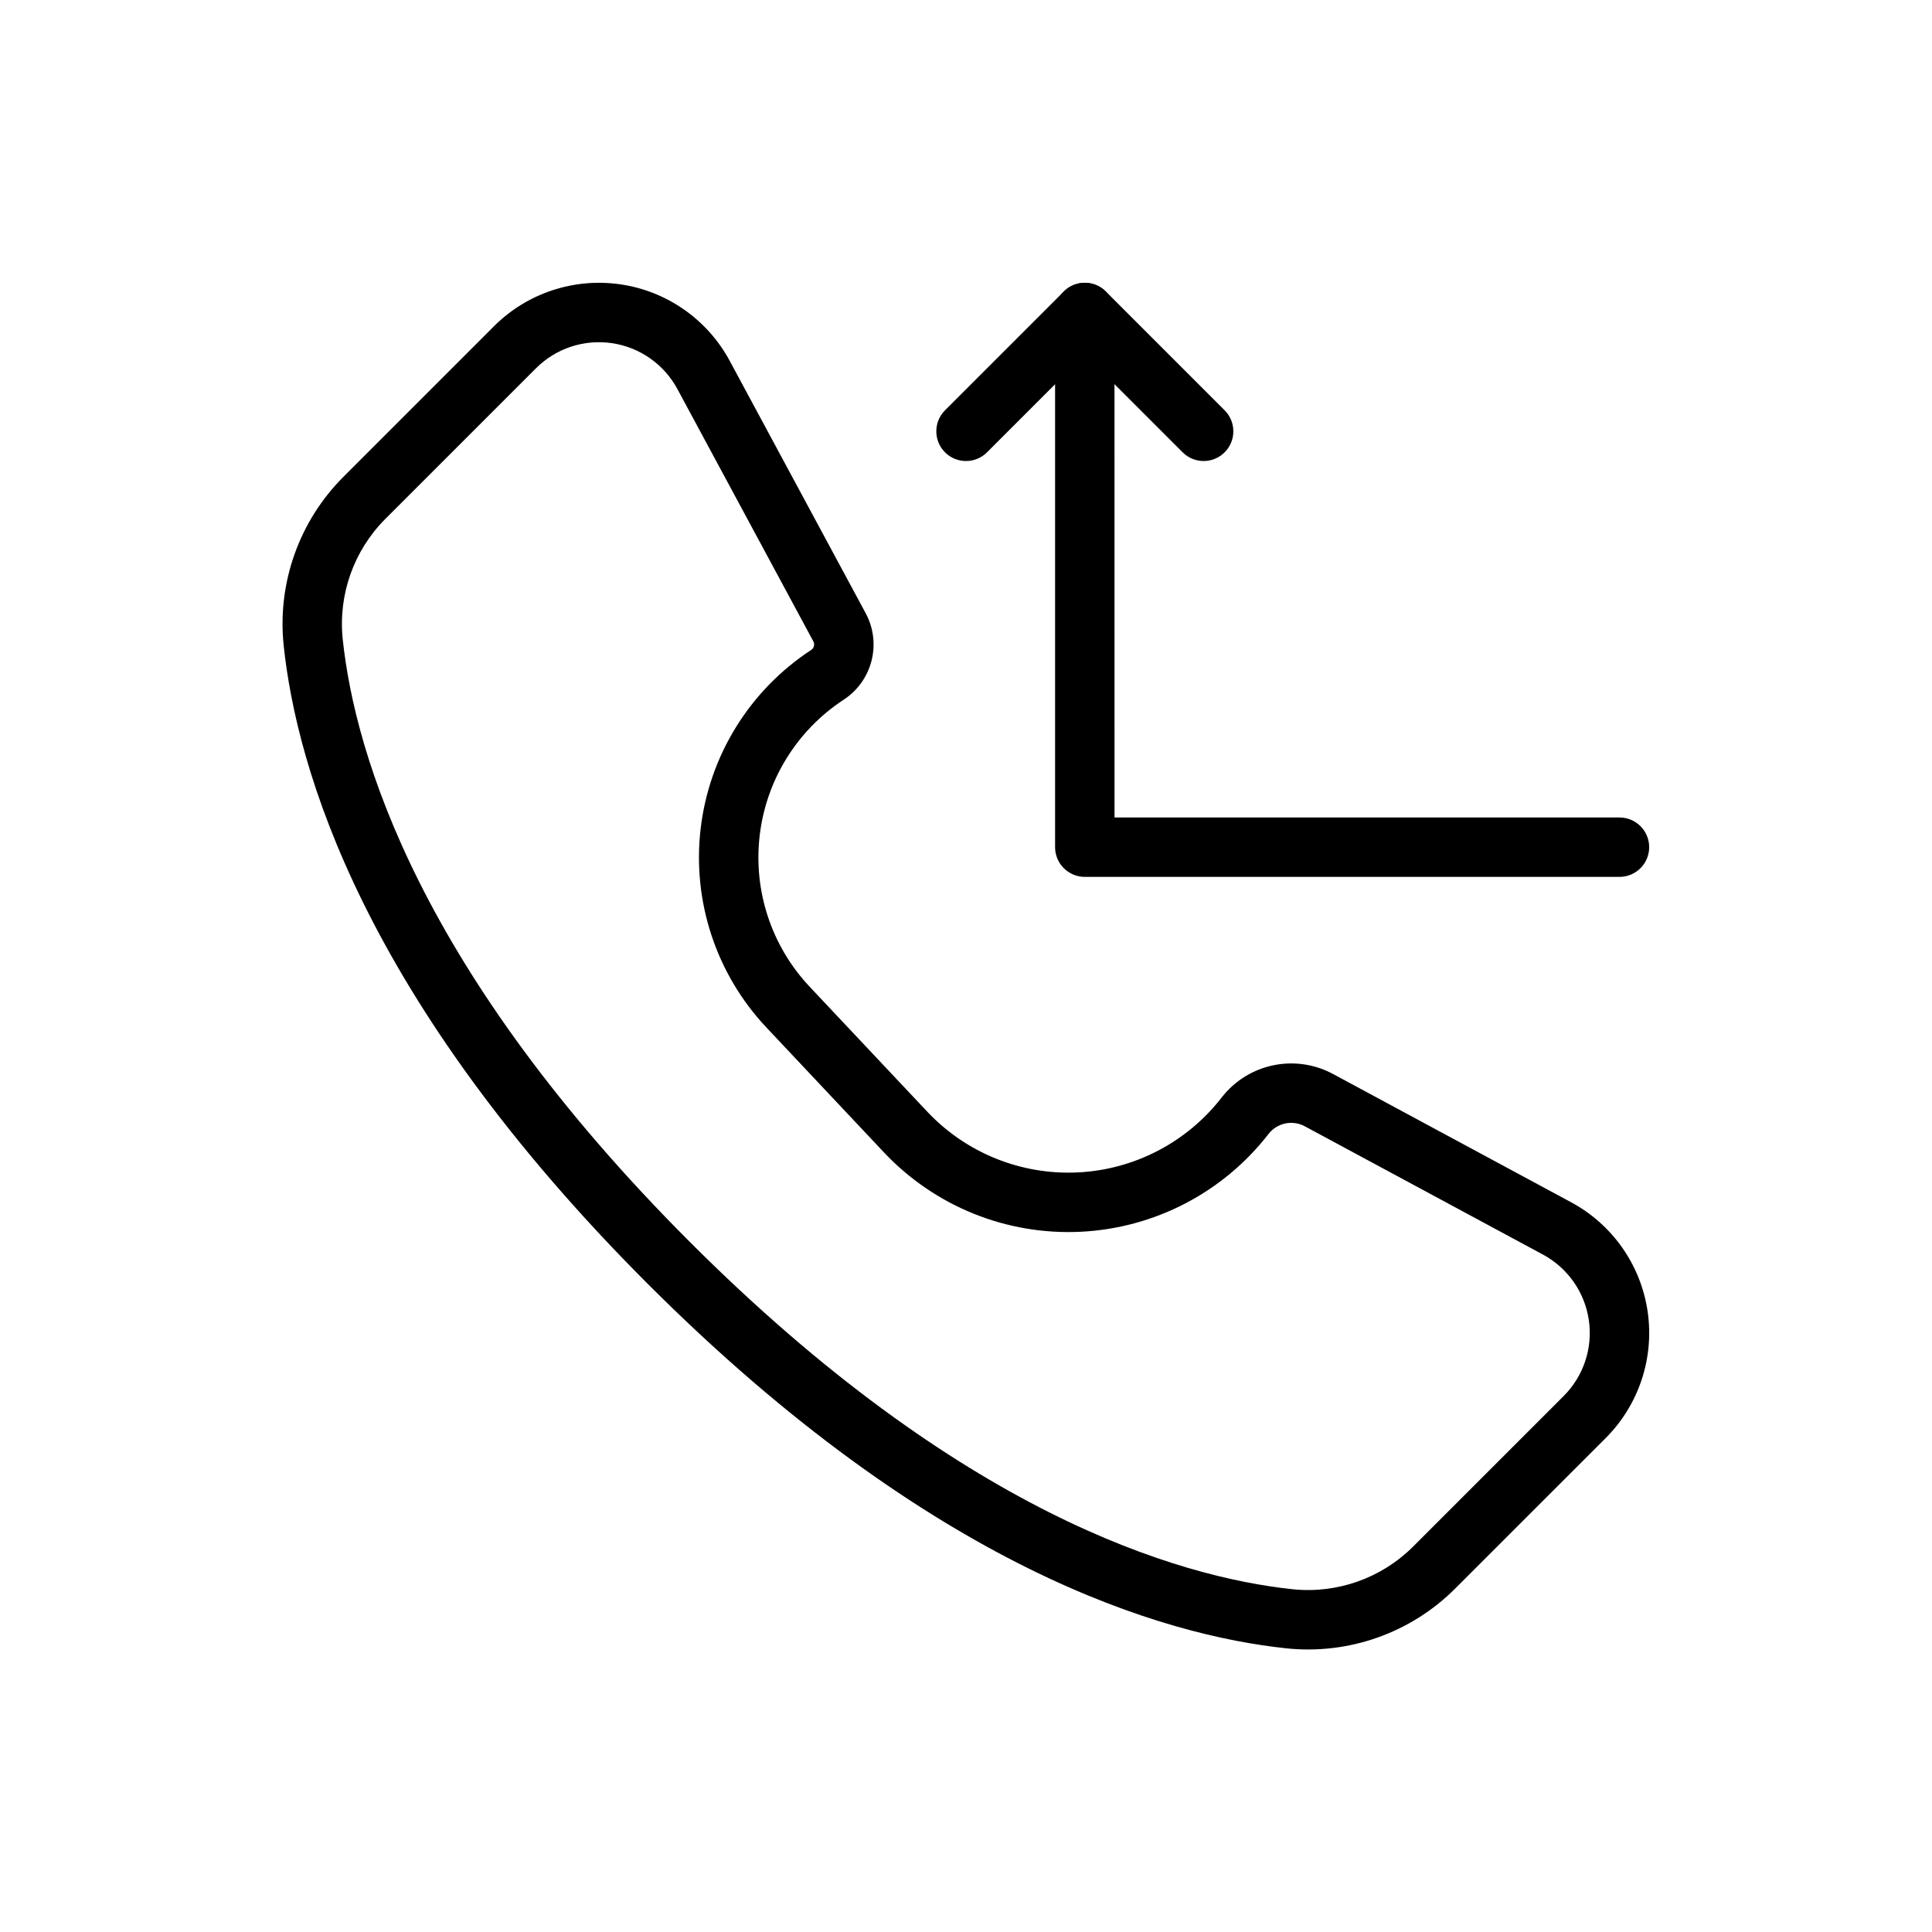 <?xml version="1.0" encoding="UTF-8"?>
<!-- Uploaded to: SVG Find, www.svgrepo.com, Generator: SVG Find Mixer Tools -->
<svg fill="#000000" width="800px" height="800px" version="1.1" viewBox="144 144 512 512" xmlns="http://www.w3.org/2000/svg">
 <g fill-rule="evenodd">
  <path d="m569.53 525.1c8.793-8.801 12.91-21.238 11.109-33.551-1.801-12.305-9.32-23.035-20.277-28.938-21.98-11.84-48.32-26.031-63.094-33.992-10.051-5.414-22.539-2.769-29.527 6.25 0 0-0.008 0-0.008 0.008-9.203 11.863-23.145 19.113-38.141 19.828-15.004 0.715-29.566-5.164-39.863-16.105-10.203-10.832-20.98-22.285-31.164-33.109-10.133-10.762-14.973-25.457-13.234-40.133 1.738-14.68 9.887-27.836 22.254-35.93 7.606-4.977 10.133-14.941 5.824-22.93-7.367-13.68-23.098-42.863-36.023-66.863-5.902-10.957-16.633-18.477-28.938-20.277-12.312-1.801-24.75 2.312-33.551 11.109-13.656 13.664-29.148 29.156-39.879 39.887-11.746 11.746-17.562 28.148-15.848 44.664 3.434 32.48 20.914 93.637 96.543 169.27 75.625 75.625 136.79 93.109 169.25 96.543 16.531 1.715 32.938-4.102 44.672-15.848zm-11.141-11.141c5.281-5.273 7.754-12.738 6.668-20.121-1.078-7.383-5.59-13.824-12.164-17.367-21.988-11.848-48.32-26.031-63.102-33.992-3.273-1.762-7.336-0.906-9.613 2.031-0.008 0-0.008 0.008-0.008 0.008-12.027 15.508-30.238 24.977-49.836 25.914-19.602 0.938-38.629-6.754-52.082-21.043-10.195-10.84-20.973-22.285-31.156-33.109-13.328-14.152-19.695-33.48-17.406-52.781 2.289-19.301 13.004-36.598 29.27-47.246 0.762-0.496 1.016-1.488 0.582-2.289-7.367-13.672-23.09-42.863-36.023-66.863-3.543-6.574-9.98-11.082-17.367-12.164-7.383-1.086-14.848 1.387-20.121 6.668-13.664 13.656-29.148 29.148-39.887 39.887-8.391 8.383-12.547 20.105-11.32 31.891 3.25 30.715 20.453 88.207 92.016 159.77 71.566 71.566 129.05 88.766 159.76 92.016 11.793 1.219 23.516-2.938 31.898-11.32l39.887-39.887z"/>
  <path d="m439.36 360.64h133.82c4.344 0 7.871 3.527 7.871 7.871s-3.527 7.871-7.871 7.871h-141.7c-4.344 0-7.871-3.527-7.871-7.871v-141.7c0-4.344 3.527-7.871 7.871-7.871s7.871 3.527 7.871 7.871z"/>
  <path d="m431.49 237.95-25.922 25.922c-3.07 3.07-8.062 3.07-11.133 0-3.07-3.07-3.07-8.062 0-11.133l31.488-31.488c3.07-3.078 8.062-3.078 11.133 0l31.488 31.488c3.07 3.07 3.07 8.062 0 11.133-3.07 3.07-8.062 3.07-11.133 0z"/>
 </g>
</svg>